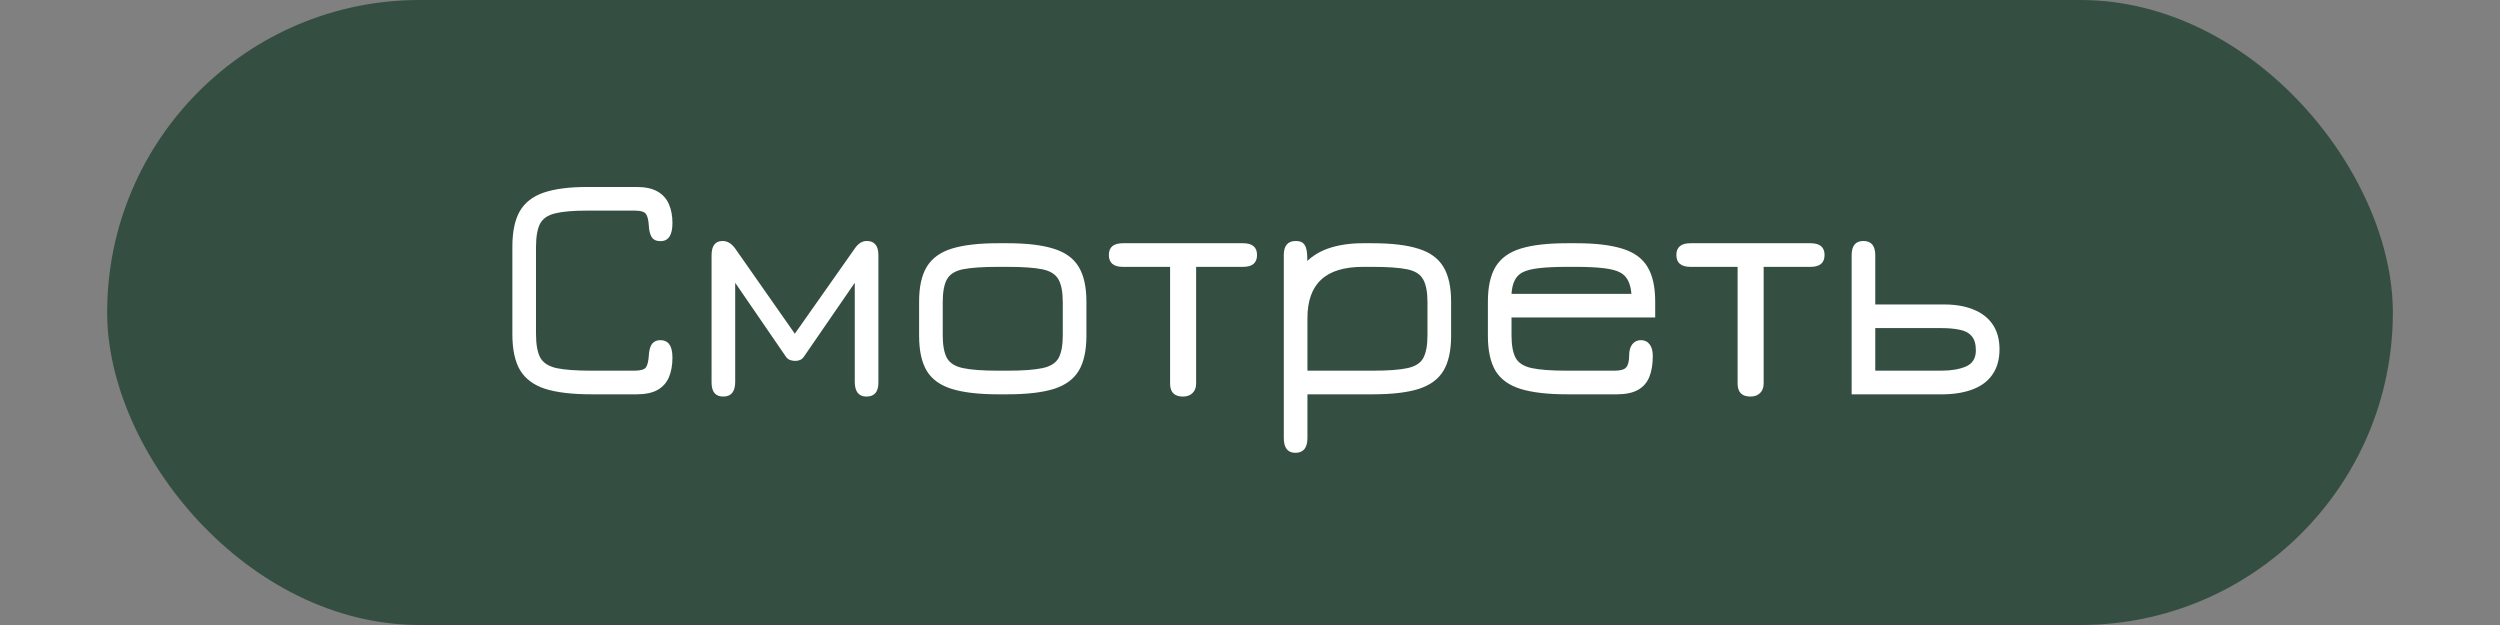 <?xml version="1.0" encoding="UTF-8"?> <svg xmlns="http://www.w3.org/2000/svg" width="140" height="35" viewBox="0 0 140 35" fill="none"><rect x="0" y="0" width="140" height="35" fill="#808080" stroke="none"/><rect data-figma-bg-blur-radius="4" x="6" width="128" height="35" rx="17.5" fill="#143B29" fill-opacity="0.7"></rect><path d="M33.121 22.081C32.041 22.081 31.177 21.979 30.529 21.775C29.887 21.565 29.419 21.217 29.125 20.731C28.837 20.245 28.693 19.576 28.693 18.724V13.819C28.693 12.979 28.831 12.316 29.107 11.83C29.389 11.344 29.836 10.996 30.448 10.786C31.066 10.576 31.876 10.471 32.878 10.471H35.659C36.139 10.471 36.526 10.555 36.82 10.723C37.114 10.891 37.327 11.128 37.459 11.434C37.591 11.734 37.657 12.085 37.657 12.487C37.657 13.165 37.435 13.504 36.991 13.504C36.757 13.504 36.592 13.429 36.496 13.279C36.4 13.123 36.346 12.91 36.334 12.64C36.316 12.334 36.265 12.118 36.181 11.992C36.097 11.86 35.881 11.794 35.533 11.794H32.878C32.104 11.794 31.51 11.845 31.096 11.947C30.682 12.043 30.397 12.238 30.241 12.532C30.091 12.826 30.016 13.264 30.016 13.846V18.697C30.016 19.279 30.094 19.72 30.25 20.02C30.412 20.314 30.715 20.512 31.159 20.614C31.603 20.71 32.257 20.758 33.121 20.758H35.533C35.881 20.758 36.097 20.692 36.181 20.56C36.265 20.428 36.316 20.209 36.334 19.903C36.352 19.597 36.415 19.378 36.523 19.246C36.631 19.114 36.787 19.048 36.991 19.048C37.213 19.054 37.378 19.135 37.486 19.291C37.6 19.447 37.657 19.693 37.657 20.029C37.657 20.449 37.591 20.815 37.459 21.127C37.327 21.433 37.114 21.67 36.82 21.838C36.526 22 36.139 22.081 35.659 22.081H33.121ZM40.505 22.207C40.067 22.207 39.848 21.946 39.848 21.424V14.296C39.848 13.762 40.055 13.495 40.469 13.495C40.733 13.495 40.967 13.636 41.171 13.918L44.51 18.688L47.867 13.918C48.059 13.636 48.284 13.495 48.542 13.495C48.974 13.495 49.19 13.762 49.19 14.296V21.424C49.19 21.946 48.968 22.207 48.524 22.207C48.086 22.207 47.867 21.931 47.867 21.379V15.835L45.005 19.993C44.903 20.137 44.747 20.209 44.537 20.209C44.441 20.209 44.345 20.194 44.249 20.164C44.159 20.128 44.084 20.071 44.024 19.993L41.171 15.835V21.379C41.171 21.931 40.949 22.207 40.505 22.207ZM55.898 22.081C54.824 22.081 53.963 21.982 53.315 21.784C52.667 21.586 52.196 21.25 51.902 20.776C51.614 20.296 51.47 19.639 51.47 18.805V16.888C51.47 16.06 51.614 15.409 51.902 14.935C52.196 14.455 52.667 14.116 53.315 13.918C53.963 13.72 54.824 13.621 55.898 13.621H56.42C57.494 13.621 58.355 13.723 59.003 13.927C59.651 14.125 60.119 14.464 60.407 14.944C60.695 15.418 60.839 16.066 60.839 16.888V18.805C60.839 19.633 60.695 20.287 60.407 20.767C60.119 21.241 59.651 21.58 59.003 21.784C58.355 21.982 57.494 22.081 56.42 22.081H55.898ZM55.898 20.758H56.42C57.284 20.758 57.938 20.71 58.382 20.614C58.826 20.518 59.126 20.329 59.282 20.047C59.438 19.759 59.516 19.333 59.516 18.769V16.933C59.516 16.357 59.435 15.928 59.273 15.646C59.111 15.358 58.808 15.169 58.364 15.079C57.92 14.989 57.272 14.944 56.42 14.944H55.898C55.034 14.944 54.377 14.989 53.927 15.079C53.483 15.169 53.183 15.358 53.027 15.646C52.871 15.928 52.793 16.357 52.793 16.933V18.769C52.793 19.333 52.871 19.759 53.027 20.047C53.183 20.329 53.483 20.518 53.927 20.614C54.377 20.71 55.034 20.758 55.898 20.758ZM66.245 22.207C65.764 22.207 65.525 21.964 65.525 21.478V14.944H62.888C62.359 14.944 62.096 14.722 62.096 14.278C62.096 13.84 62.359 13.621 62.888 13.621H69.611C70.132 13.621 70.394 13.84 70.394 14.278C70.394 14.722 70.132 14.944 69.611 14.944H66.983V21.478C66.983 21.7 66.916 21.877 66.784 22.009C66.653 22.141 66.472 22.207 66.245 22.207ZM72.541 25.357C72.109 25.357 71.893 25.081 71.893 24.529V14.278C71.893 13.756 72.118 13.495 72.568 13.495C72.802 13.495 72.967 13.57 73.063 13.72C73.159 13.864 73.207 14.113 73.207 14.467V15.178L72.973 14.863C73.339 14.431 73.804 14.116 74.368 13.918C74.932 13.72 75.586 13.621 76.33 13.621H76.852C77.926 13.621 78.784 13.723 79.426 13.927C80.074 14.125 80.542 14.464 80.83 14.944C81.118 15.418 81.262 16.066 81.262 16.888V18.805C81.262 19.633 81.118 20.287 80.83 20.767C80.542 21.241 80.077 21.58 79.435 21.784C78.799 21.982 77.95 22.081 76.888 22.081H73.216V24.529C73.216 25.081 72.991 25.357 72.541 25.357ZM73.216 20.758H76.888C77.74 20.758 78.385 20.71 78.823 20.614C79.261 20.518 79.555 20.329 79.705 20.047C79.861 19.759 79.939 19.333 79.939 18.769V16.933C79.939 16.357 79.858 15.928 79.696 15.646C79.54 15.358 79.24 15.169 78.796 15.079C78.352 14.989 77.704 14.944 76.852 14.944H76.33C75.274 14.944 74.491 15.184 73.981 15.664C73.471 16.138 73.216 16.858 73.216 17.824V20.758ZM87.75 22.081C86.676 22.081 85.815 21.982 85.167 21.784C84.519 21.586 84.048 21.25 83.754 20.776C83.466 20.296 83.322 19.639 83.322 18.805V16.888C83.322 16.06 83.466 15.409 83.754 14.935C84.048 14.455 84.519 14.116 85.167 13.918C85.815 13.72 86.676 13.621 87.75 13.621H88.272C89.346 13.621 90.207 13.723 90.855 13.927C91.503 14.125 91.971 14.464 92.259 14.944C92.547 15.418 92.691 16.066 92.691 16.888V17.779H84.645V18.769C84.645 19.333 84.723 19.759 84.879 20.047C85.035 20.329 85.335 20.518 85.779 20.614C86.229 20.71 86.886 20.758 87.75 20.758H90.432C90.744 20.758 90.954 20.698 91.062 20.578C91.176 20.452 91.233 20.227 91.233 19.903C91.233 19.633 91.293 19.423 91.413 19.273C91.533 19.123 91.695 19.048 91.899 19.048C92.109 19.054 92.271 19.135 92.385 19.291C92.499 19.441 92.556 19.657 92.556 19.939C92.556 20.401 92.49 20.794 92.358 21.118C92.226 21.436 92.013 21.676 91.719 21.838C91.425 22 91.038 22.081 90.558 22.081H87.75ZM84.645 16.456H91.359C91.311 15.856 91.107 15.46 90.747 15.268C90.531 15.148 90.213 15.064 89.793 15.016C89.379 14.968 88.872 14.944 88.272 14.944H87.75C87.12 14.944 86.598 14.968 86.184 15.016C85.77 15.064 85.458 15.145 85.248 15.259C84.882 15.451 84.681 15.85 84.645 16.456ZM98.026 22.207C97.546 22.207 97.306 21.964 97.306 21.478V14.944H94.669C94.141 14.944 93.877 14.722 93.877 14.278C93.877 13.84 94.141 13.621 94.669 13.621H101.392C101.914 13.621 102.175 13.84 102.175 14.278C102.175 14.722 101.914 14.944 101.392 14.944H98.764V21.478C98.764 21.7 98.698 21.877 98.566 22.009C98.434 22.141 98.254 22.207 98.026 22.207ZM103.692 22.081V14.296C103.692 13.762 103.911 13.495 104.349 13.495C104.793 13.495 105.015 13.762 105.015 14.296V17.05H108.867C109.509 17.05 110.061 17.146 110.523 17.338C110.985 17.524 111.342 17.803 111.594 18.175C111.846 18.547 111.972 19.009 111.972 19.561C111.972 20.113 111.846 20.575 111.594 20.947C111.348 21.319 110.991 21.598 110.523 21.784C110.061 21.97 109.509 22.069 108.867 22.081H103.692ZM105.015 20.758H108.714C109.266 20.758 109.725 20.68 110.091 20.524C110.463 20.362 110.649 20.062 110.649 19.624C110.649 19.264 110.568 18.994 110.406 18.814C110.25 18.634 110.025 18.517 109.731 18.463C109.443 18.403 109.104 18.373 108.714 18.373H105.015V20.758Z" fill="white"></path><defs><clipPath id="bgblur_0_60_21_clip_path" transform="translate(-2 4)"><rect x="6" width="128" height="35" rx="17.5"></rect></clipPath></defs></svg> 